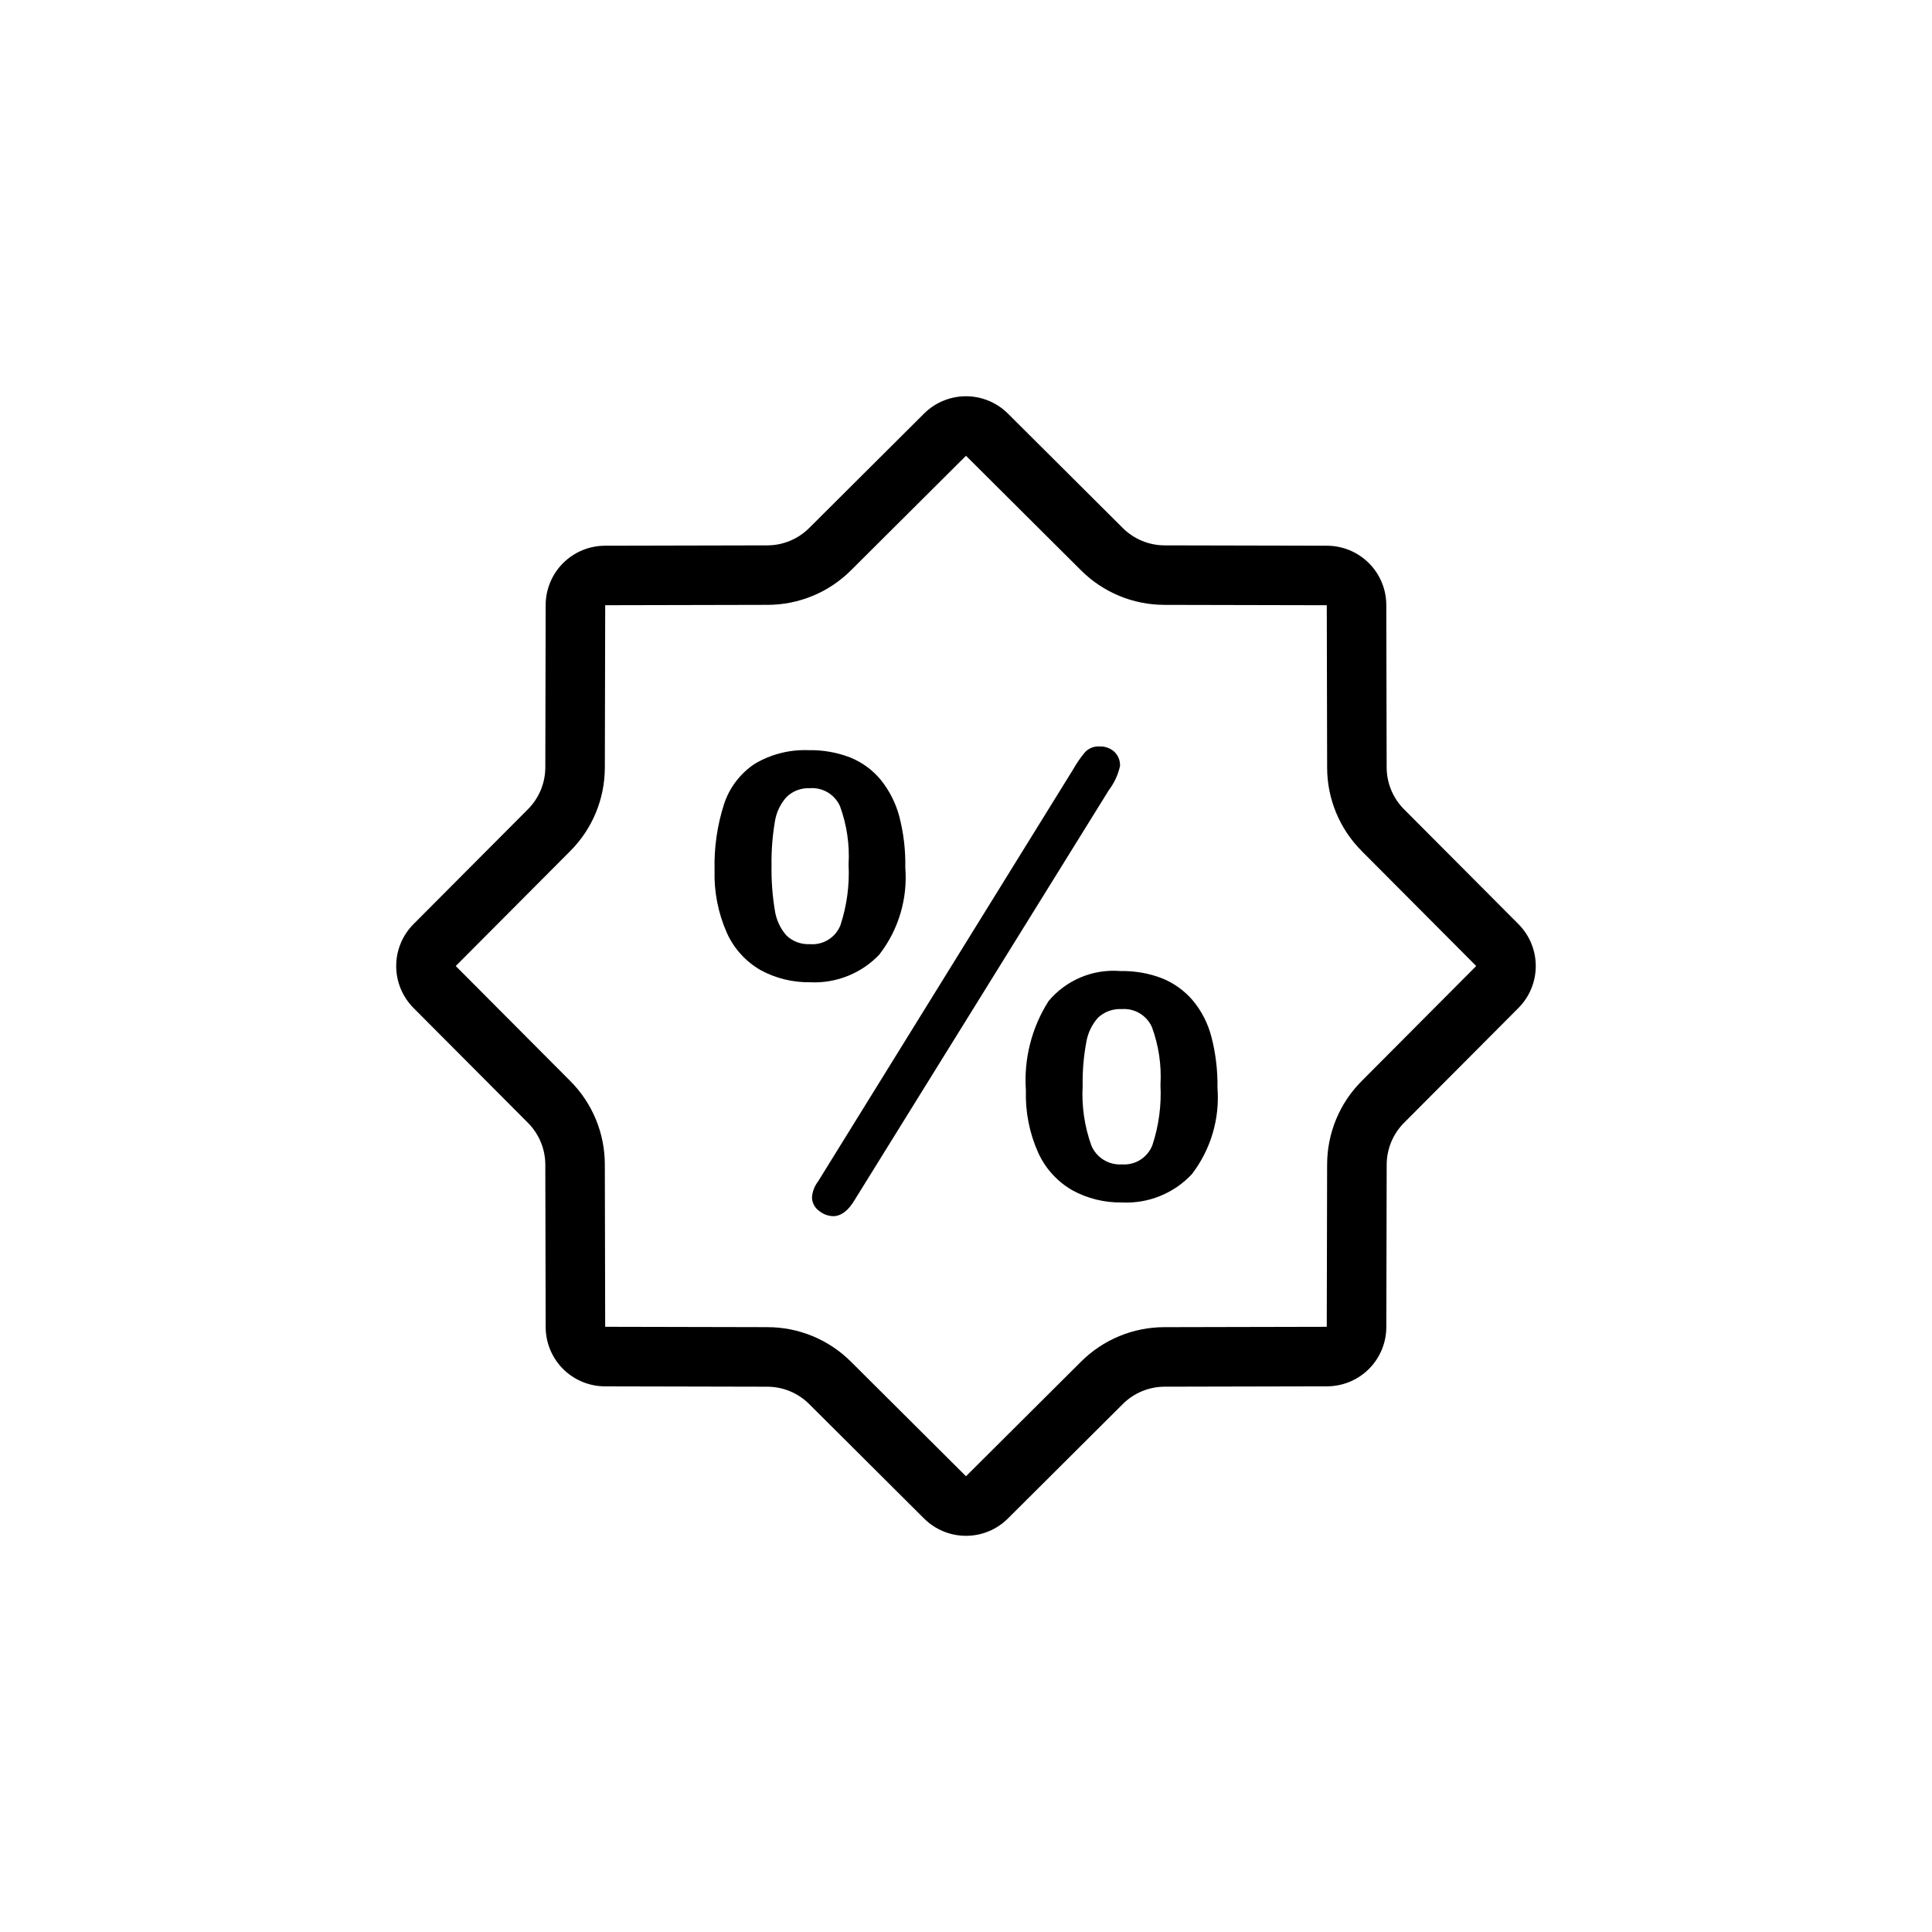<?xml version="1.0" encoding="UTF-8"?>
<!-- Uploaded to: SVG Repo, www.svgrepo.com, Generator: SVG Repo Mixer Tools -->
<svg fill="#000000" width="800px" height="800px" version="1.1" viewBox="144 144 512 512" xmlns="http://www.w3.org/2000/svg">
 <path d="m437.82 353.45-67.234 108.4c-1.723 2.953-3.66 4.449-5.816 4.449h-0.004c-1.359-0.051-2.664-0.547-3.715-1.418-1.188-0.844-1.887-2.219-1.863-3.676 0.137-1.496 0.695-2.926 1.613-4.117l67.652-109.29v0.004c0.895-1.59 1.938-3.094 3.109-4.488 0.988-1.043 2.391-1.59 3.824-1.496 1.449-0.062 2.863 0.445 3.938 1.418 1.012 0.977 1.559 2.344 1.496 3.754-0.52 2.344-1.543 4.547-3 6.457zm-60.613 43.344v-0.004c-4.777 5.125-11.57 7.875-18.562 7.519-4.551 0.066-9.039-1.035-13.039-3.195-3.988-2.281-7.144-5.769-9.012-9.969-2.289-5.199-3.391-10.848-3.227-16.531-0.152-5.938 0.695-11.863 2.512-17.52 1.43-4.363 4.289-8.117 8.113-10.66 4.324-2.57 9.301-3.832 14.328-3.629 3.766-0.074 7.508 0.586 11.02 1.945 3.144 1.273 5.922 3.309 8.078 5.926 2.305 2.867 3.981 6.184 4.918 9.738 1.137 4.398 1.664 8.93 1.574 13.469 0.66 8.207-1.742 16.367-6.746 22.906zm-8.32-23.727-0.004-0.004c0.301-5.223-0.469-10.453-2.258-15.371-1.375-3.133-4.57-5.059-7.981-4.812-2.293-0.113-4.527 0.723-6.18 2.309-1.707 1.891-2.805 4.254-3.148 6.777-0.629 3.773-0.91 7.598-0.852 11.422-0.062 3.918 0.219 7.832 0.852 11.699 0.34 2.531 1.418 4.91 3.102 6.832 1.668 1.59 3.922 2.418 6.227 2.289 3.527 0.293 6.824-1.773 8.098-5.074 1.695-5.18 2.418-10.629 2.133-16.07zm96.141 45.656c1.141 4.41 1.684 8.957 1.613 13.516 0.652 8.215-1.762 16.383-6.777 22.922-4.777 5.117-11.574 7.863-18.562 7.504-4.578 0.078-9.098-1.031-13.117-3.227-3.973-2.281-7.133-5.75-9.035-9.922-2.332-5.188-3.453-10.844-3.277-16.531-0.586-8.336 1.52-16.641 6.008-23.691 4.691-5.602 11.816-8.57 19.098-7.953 3.766-0.078 7.508 0.578 11.02 1.938 3.117 1.266 5.883 3.258 8.07 5.809 2.344 2.801 4.035 6.09 4.949 9.629zm-13.484 12.715-0.004-0.004c0.293-5.172-0.473-10.352-2.258-15.215-1.379-3.125-4.574-5.047-7.981-4.801-2.32-0.137-4.594 0.68-6.301 2.258-1.668 1.871-2.762 4.184-3.148 6.66-0.691 3.766-1.004 7.594-0.938 11.422-0.297 5.375 0.488 10.758 2.309 15.824 1.359 3.227 4.621 5.234 8.117 4.996 3.523 0.254 6.797-1.824 8.066-5.125 1.699-5.164 2.418-10.598 2.125-16.027zm94.871-20.328-30.348 30.465c-2.93 2.945-4.574 6.93-4.582 11.086l-0.094 42.988c0 4.176-1.656 8.18-4.609 11.133s-6.957 4.609-11.133 4.609l-42.988 0.094c-4.156 0.008-8.141 1.652-11.086 4.582l-30.473 30.355c-2.949 2.938-6.945 4.586-11.105 4.586-4.164 0-8.16-1.648-11.109-4.586l-30.465-30.348c-2.945-2.93-6.93-4.574-11.082-4.582l-42.988-0.094h-0.004c-4.172 0-8.18-1.656-11.133-4.609-2.949-2.953-4.609-6.957-4.609-11.133l-0.094-42.988c-0.004-4.156-1.652-8.141-4.582-11.086l-30.348-30.465c-2.938-2.949-4.586-6.945-4.586-11.105 0-4.164 1.648-8.16 4.586-11.109l30.348-30.465c2.93-2.945 4.578-6.93 4.582-11.082l0.094-42.988v-0.004c0-4.172 1.66-8.18 4.609-11.129 2.953-2.953 6.961-4.613 11.133-4.613l42.988-0.094h0.004c4.152-0.004 8.137-1.652 11.082-4.582l30.465-30.348c2.949-2.938 6.945-4.586 11.109-4.586 4.16 0 8.156 1.648 11.105 4.586l30.465 30.348c2.945 2.93 6.93 4.578 11.086 4.582l42.988 0.094c4.176 0 8.18 1.66 11.133 4.613 2.953 2.949 4.609 6.957 4.609 11.129l0.094 42.988v0.004c0.008 4.152 1.652 8.137 4.582 11.082l30.348 30.465c2.938 2.949 4.586 6.941 4.586 11.102s-1.645 8.156-4.578 11.105zm-11.203-11.105-30.34-30.465h0.004c-5.879-5.875-9.176-13.844-9.172-22.152l-0.094-42.996-42.996-0.094-0.004-0.004c-8.309 0.004-16.277-3.293-22.148-9.168l-30.465-30.34-30.465 30.34c-5.875 5.875-13.844 9.172-22.152 9.168l-42.996 0.094-0.094 42.996-0.004 0.004c0.004 8.309-3.293 16.277-9.168 22.152l-30.34 30.465 30.34 30.465c5.875 5.871 9.172 13.84 9.168 22.148l0.094 42.996 42.996 0.094 0.004 0.004c8.309-0.004 16.277 3.293 22.152 9.172l30.465 30.336 30.465-30.34v0.004c5.871-5.879 13.84-9.176 22.148-9.172l42.996-0.094 0.094-42.996 0.004-0.004c-0.004-8.309 3.293-16.277 9.172-22.148z"/>
</svg>